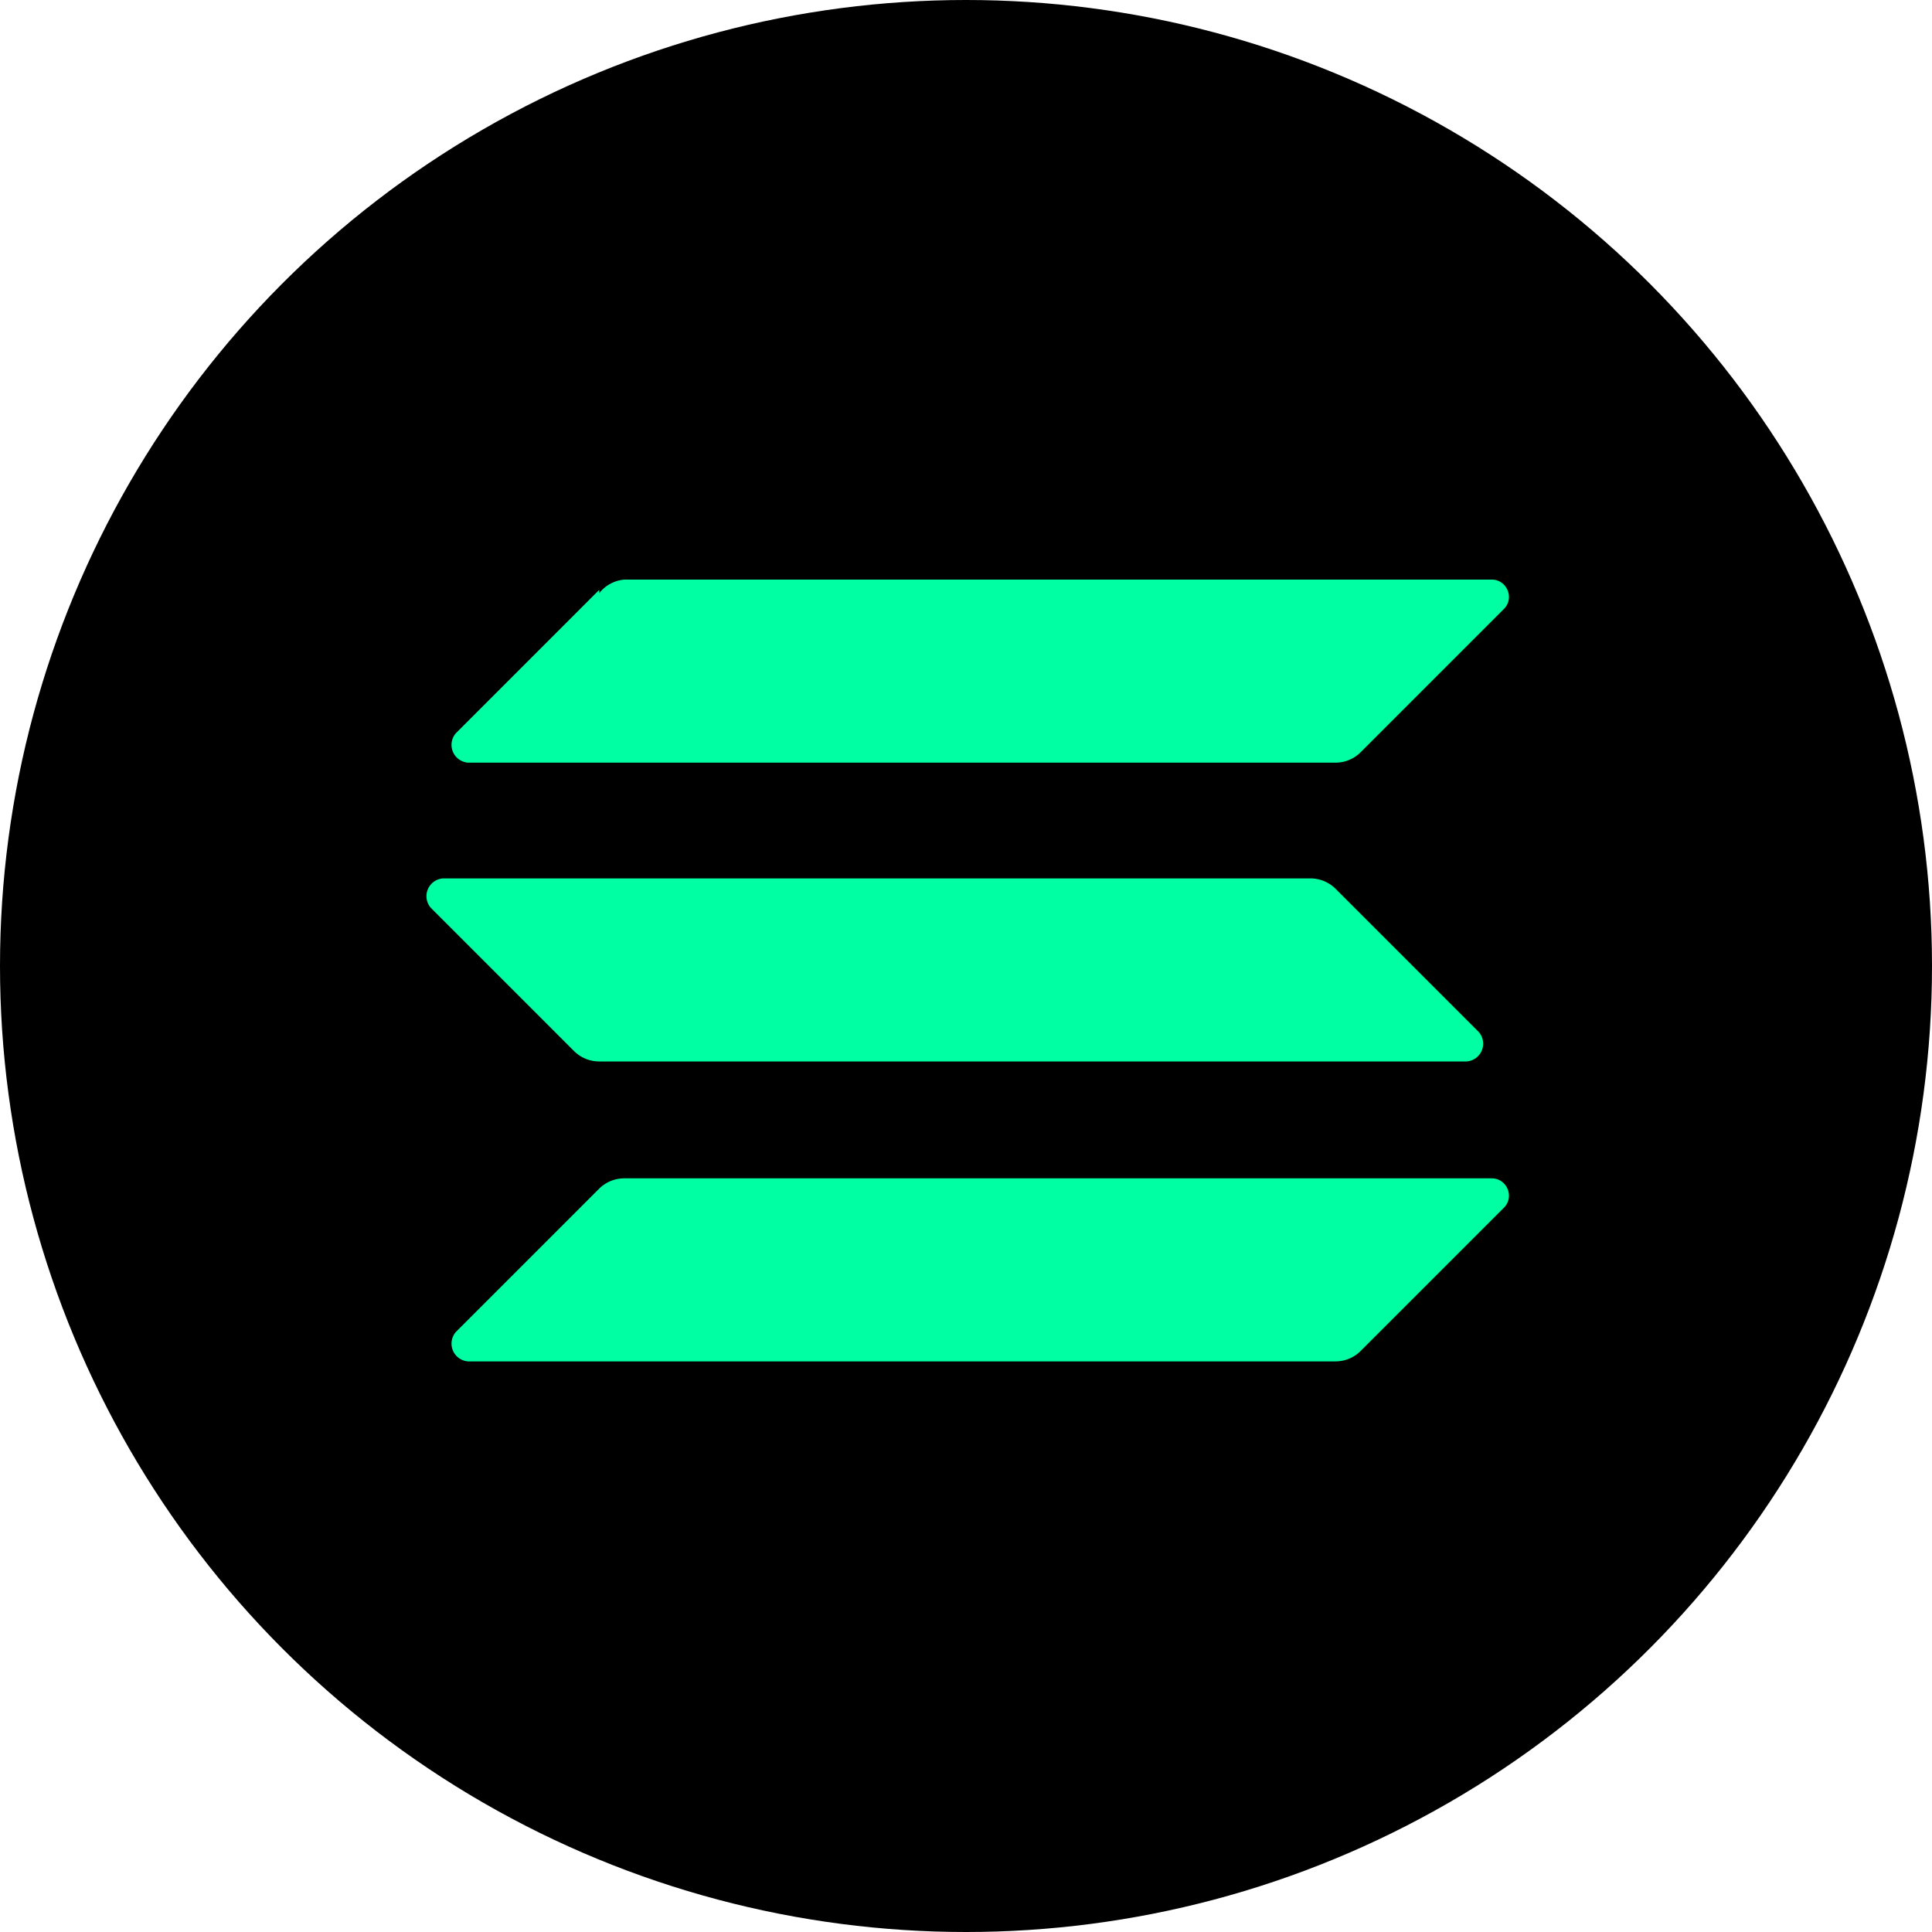 <svg xmlns="http://www.w3.org/2000/svg" viewBox="0 0 32 32">
  <g fill="none">
    <circle cx="16" cy="16" r="16" fill="#000"/>
    <path fill="#00FFA3" d="M9.925 19.687a.59.59 0 01.415-.17h14.366c.255 0 .383.308.202.488l-2.374 2.374a.59.59 0 01-.415.17H7.753a.295.295 0 01-.202-.488l2.374-2.374zm0-9.862A.59.59 0 0110.34 9.6h14.366c.255 0 .383.308.202.488l-2.374 2.374a.59.59 0 01-.415.17H7.753a.295.295 0 01-.202-.488l2.374-2.374zm12.194 4.894a.59.59 0 00-.415-.17H7.338a.295.295 0 00-.202.488l2.374 2.374a.59.59 0 00.415.17h14.366a.295.295 0 00.202-.488l-2.374-2.374z"/>
  </g>
</svg> 